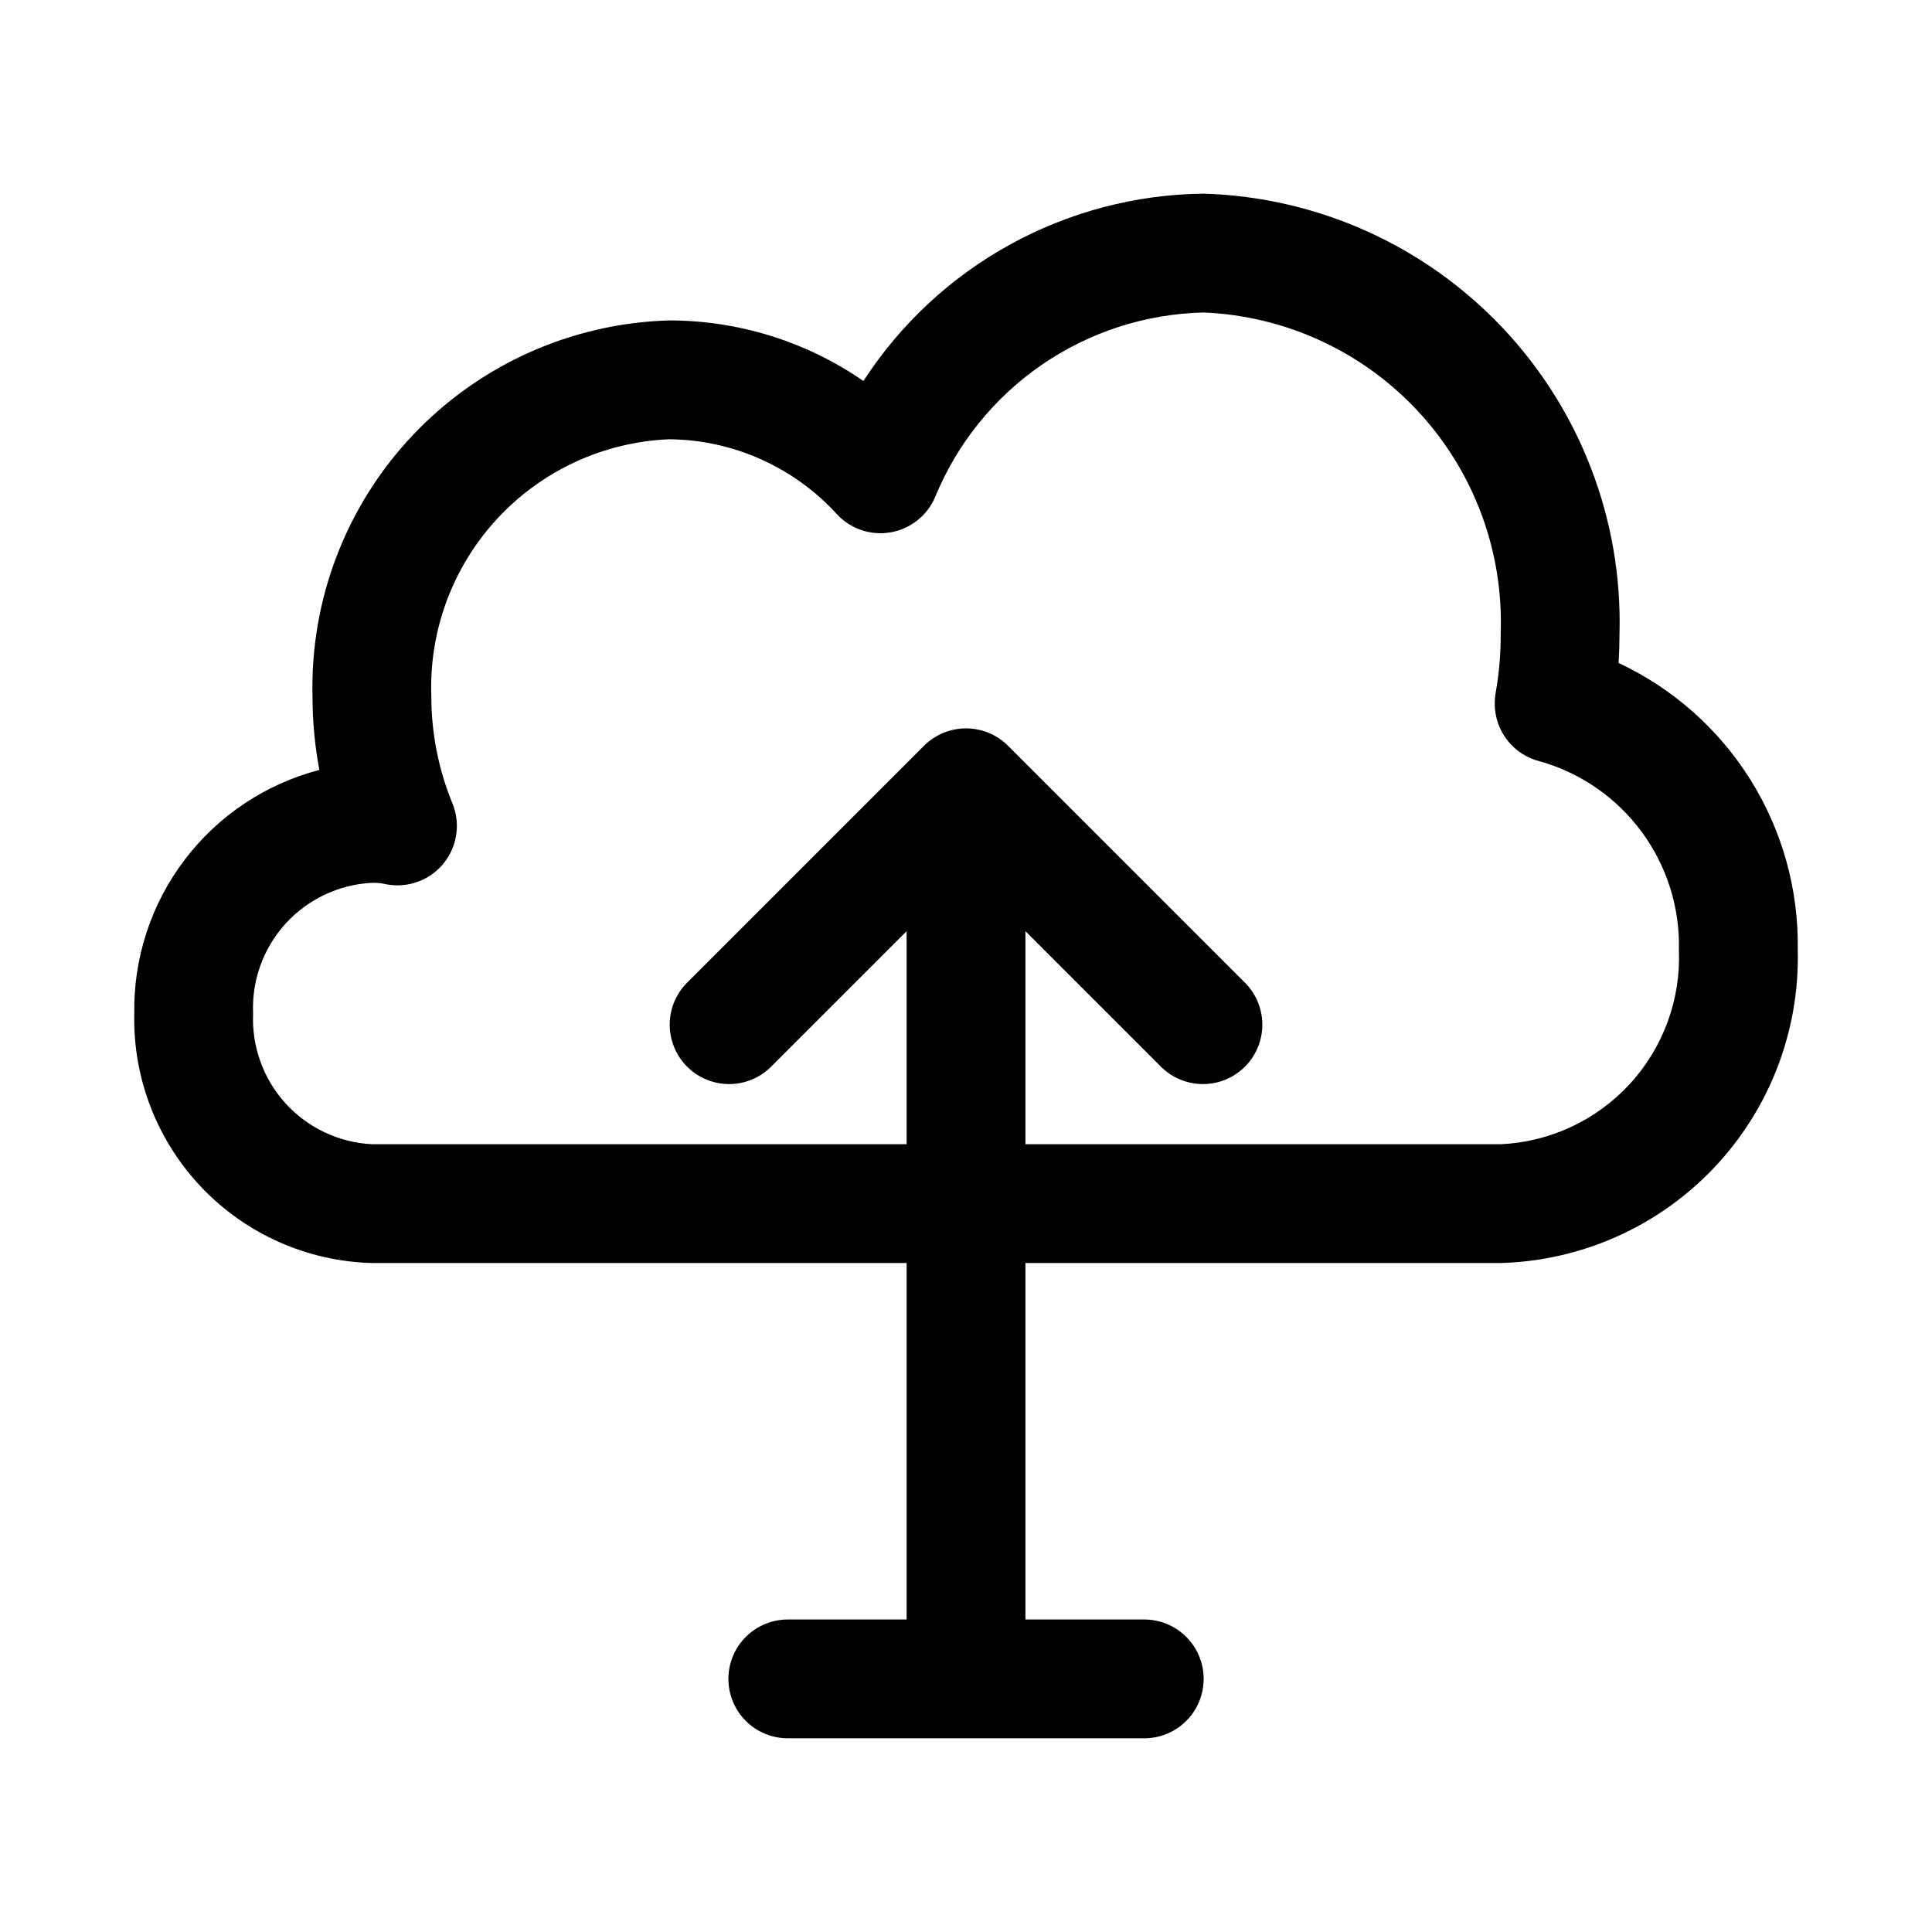 <?xml version="1.0" encoding="UTF-8"?>
<!-- Uploaded to: SVG Repo, www.svgrepo.com, Generator: SVG Repo Mixer Tools -->
<svg fill="#000000" width="800px" height="800px" version="1.1" viewBox="144 144 512 512" xmlns="http://www.w3.org/2000/svg">
 <path d="m572.95 319.7c0.156-2.57 0.234-5.195 0.234-7.871h0.004c0.773-30.047-10.387-59.18-31.043-81.016-20.656-21.836-49.121-34.598-79.164-35.492-36.477 0.398-70.328 19.035-90.168 49.645-15.145-10.465-33.121-16.062-51.531-16.047-25.73 0.742-50.121 11.652-67.828 30.34-17.707 18.691-27.285 43.633-26.637 69.367 0.008 6.516 0.613 13.012 1.812 19.414-14.223 3.711-26.789 12.094-35.684 23.797-8.891 11.703-13.598 26.055-13.359 40.754-0.391 17.113 6.019 33.68 17.824 46.074s28.043 19.605 45.152 20.051h141.7v94.465h-31.488c-5.625 0-10.82 3-13.633 7.871-2.812 4.871-2.812 10.875 0 15.746 2.812 4.871 8.008 7.871 13.633 7.871h94.465c5.625 0 10.824-3 13.637-7.871 2.812-4.871 2.812-10.875 0-15.746-2.812-4.871-8.012-7.871-13.637-7.871h-31.488v-94.465h125.95c21.422-0.594 41.738-9.656 56.492-25.199s22.75-36.301 22.227-57.727c0.281-15.91-4.055-31.562-12.477-45.066-8.426-13.5-20.578-24.277-34.992-31.023zm-31.25 127.53h-125.95v-56.457l36.102 36.102c4 3.859 9.738 5.328 15.102 3.859 5.359-1.473 9.551-5.66 11.02-11.023 1.469-5.359 0.004-11.102-3.859-15.098l-62.977-62.977c-2.953-2.953-6.957-4.609-11.129-4.609-4.176 0-8.18 1.656-11.133 4.609l-62.977 62.977c-3.863 3.996-5.328 9.738-3.859 15.098 1.473 5.363 5.66 9.551 11.023 11.023 5.359 1.469 11.102 0 15.098-3.859l36.102-36.102v56.457h-141.7c-8.758-0.445-16.988-4.336-22.887-10.824-5.898-6.492-8.992-15.051-8.602-23.812-0.391-8.762 2.703-17.32 8.602-23.812 5.898-6.488 14.129-10.379 22.887-10.824 1.086-0.031 2.176 0.059 3.242 0.266 3.766 0.867 7.715 0.316 11.102-1.539 3.387-1.859 5.973-4.898 7.262-8.539 1.293-3.641 1.199-7.629-0.258-11.207-3.691-8.98-5.594-18.598-5.606-28.309-0.652-17.383 5.609-34.32 17.41-47.105 11.801-12.785 28.184-20.375 45.566-21.113 16.988 0.129 33.148 7.359 44.574 19.934 3.625 3.859 8.949 5.641 14.168 4.734 5.219-0.91 9.633-4.379 11.746-9.238 5.805-14.219 15.633-26.434 28.285-35.145 12.648-8.707 27.57-13.531 42.926-13.883 21.691 0.895 42.148 10.34 56.898 26.27 14.75 15.93 22.594 37.051 21.82 58.75 0.039 5.231-0.398 10.453-1.309 15.602-0.176 1.004-0.266 2.019-0.266 3.039-0.004 3.539 1.188 6.977 3.379 9.754 2.191 2.781 5.254 4.742 8.695 5.566 10.801 3.082 20.266 9.668 26.914 18.719s10.102 20.055 9.816 31.281c0.52 13.074-4.16 25.824-13.008 35.461-8.852 9.637-21.152 15.379-34.223 15.977z"/>
</svg>